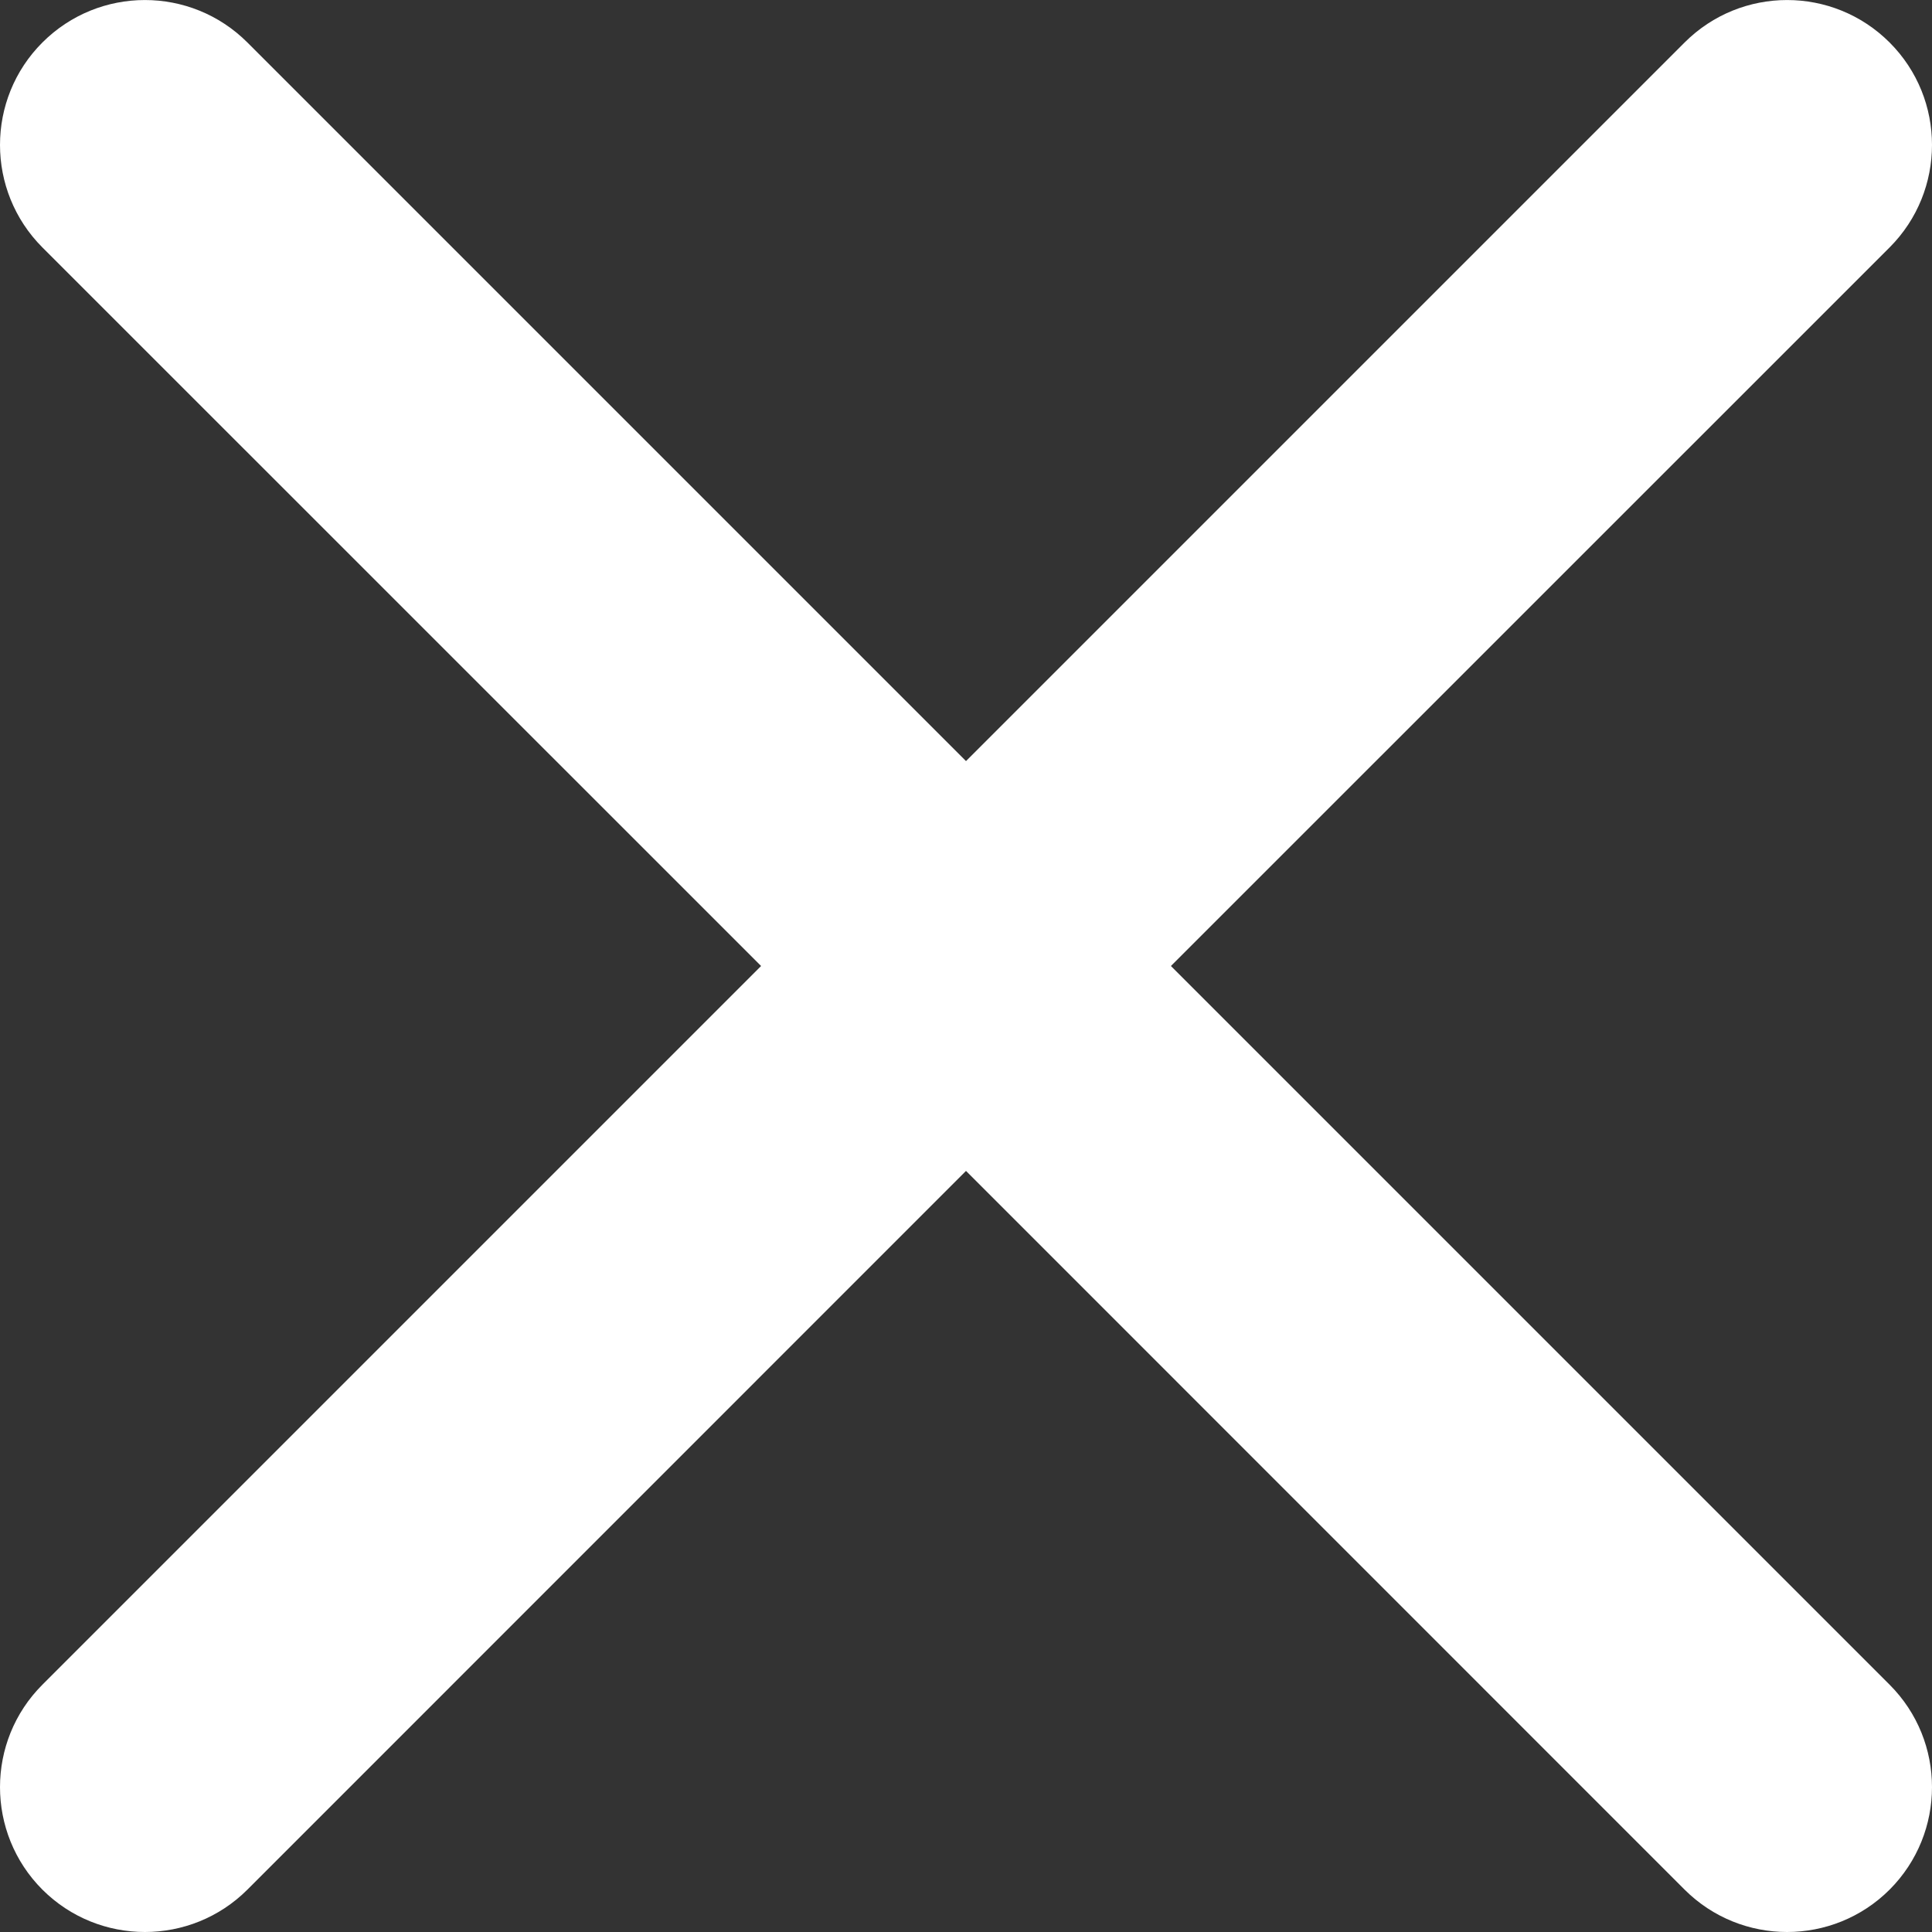 <svg width="16" height="16" viewBox="0 0 16 16" fill="none" xmlns="http://www.w3.org/2000/svg">
<rect x="0" y="0" width="16" height="16" fill="#333333" stroke="none"/>
<path d="M2.049 0.352C1.58 -0.117 0.82 -0.117 0.351 0.352C-0.117 0.82 -0.117 1.58 0.351 2.049L6.303 8L0.351 13.952C-0.117 14.42 -0.117 15.18 0.351 15.649C0.82 16.117 1.58 16.117 2.049 15.649L8 9.697L13.951 15.649C14.42 16.117 15.18 16.117 15.649 15.649C16.117 15.18 16.117 14.42 15.649 13.952L9.697 8L15.649 2.049C16.117 1.58 16.117 0.82 15.649 0.352C15.18 -0.117 14.42 -0.117 13.951 0.352L8 6.303L2.049 0.352Z" fill="white"/>
</svg>
